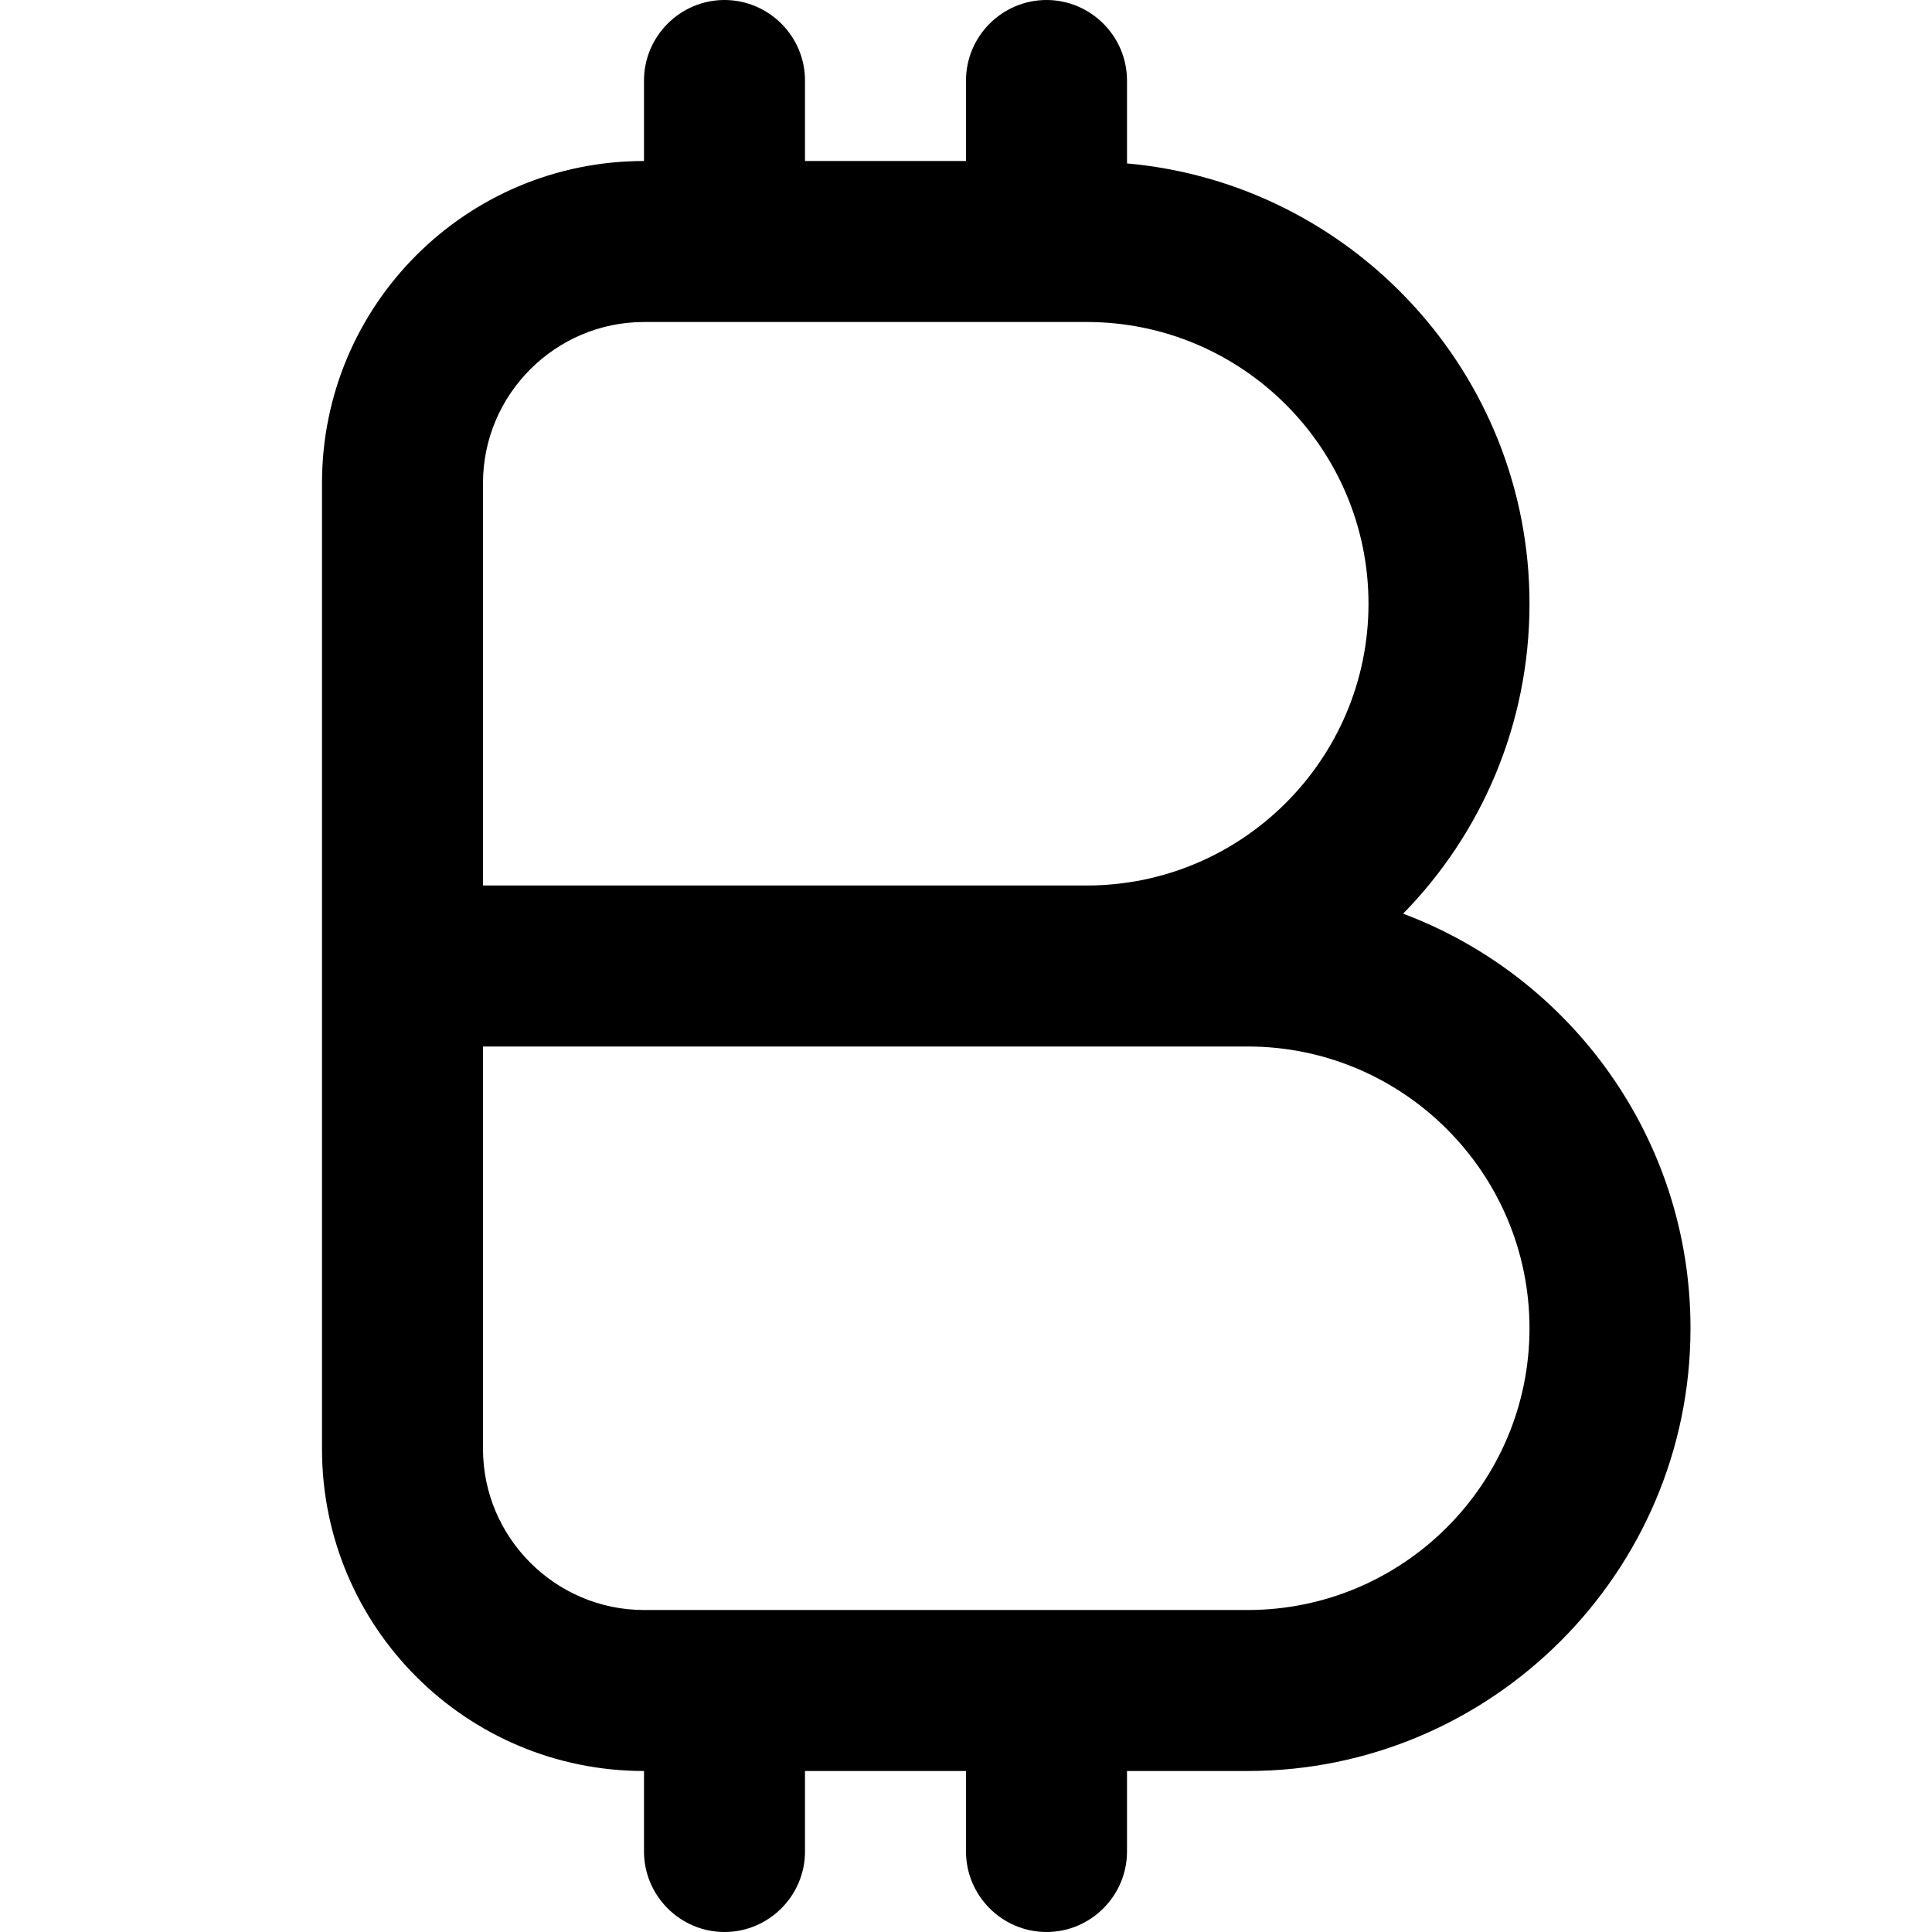 <?xml version="1.0" encoding="UTF-8"?>
<svg xmlns="http://www.w3.org/2000/svg" id="Layer_1" data-name="Layer 1" viewBox="0 0 24 24" width="512" height="512"><path d="M17.43,11.35c.97-.99,1.57-2.35,1.57-3.85,0-2.86-2.2-5.22-5-5.47V1c0-.55-.45-1-1-1s-1,.45-1,1v1h-2V1c0-.55-.45-1-1-1s-1,.45-1,1v1c-2.21,0-4,1.79-4,4v12c0,2.21,1.79,4,4,4v1c0,.55,.45,1,1,1s1-.45,1-1v-1h2v1c0,.55,.45,1,1,1s1-.45,1-1v-1h1.5c3.03,0,5.5-2.47,5.5-5.5,0-2.36-1.49-4.37-3.57-5.15ZM6,6c0-1.1,.9-2,2-2h5.5c1.93,0,3.5,1.57,3.5,3.5s-1.57,3.5-3.5,3.5H6V6Zm9.5,14h-7.5c-1.1,0-2-.9-2-2v-5H15.5c1.93,0,3.5,1.57,3.5,3.5s-1.57,3.5-3.5,3.5Z"/></svg>

